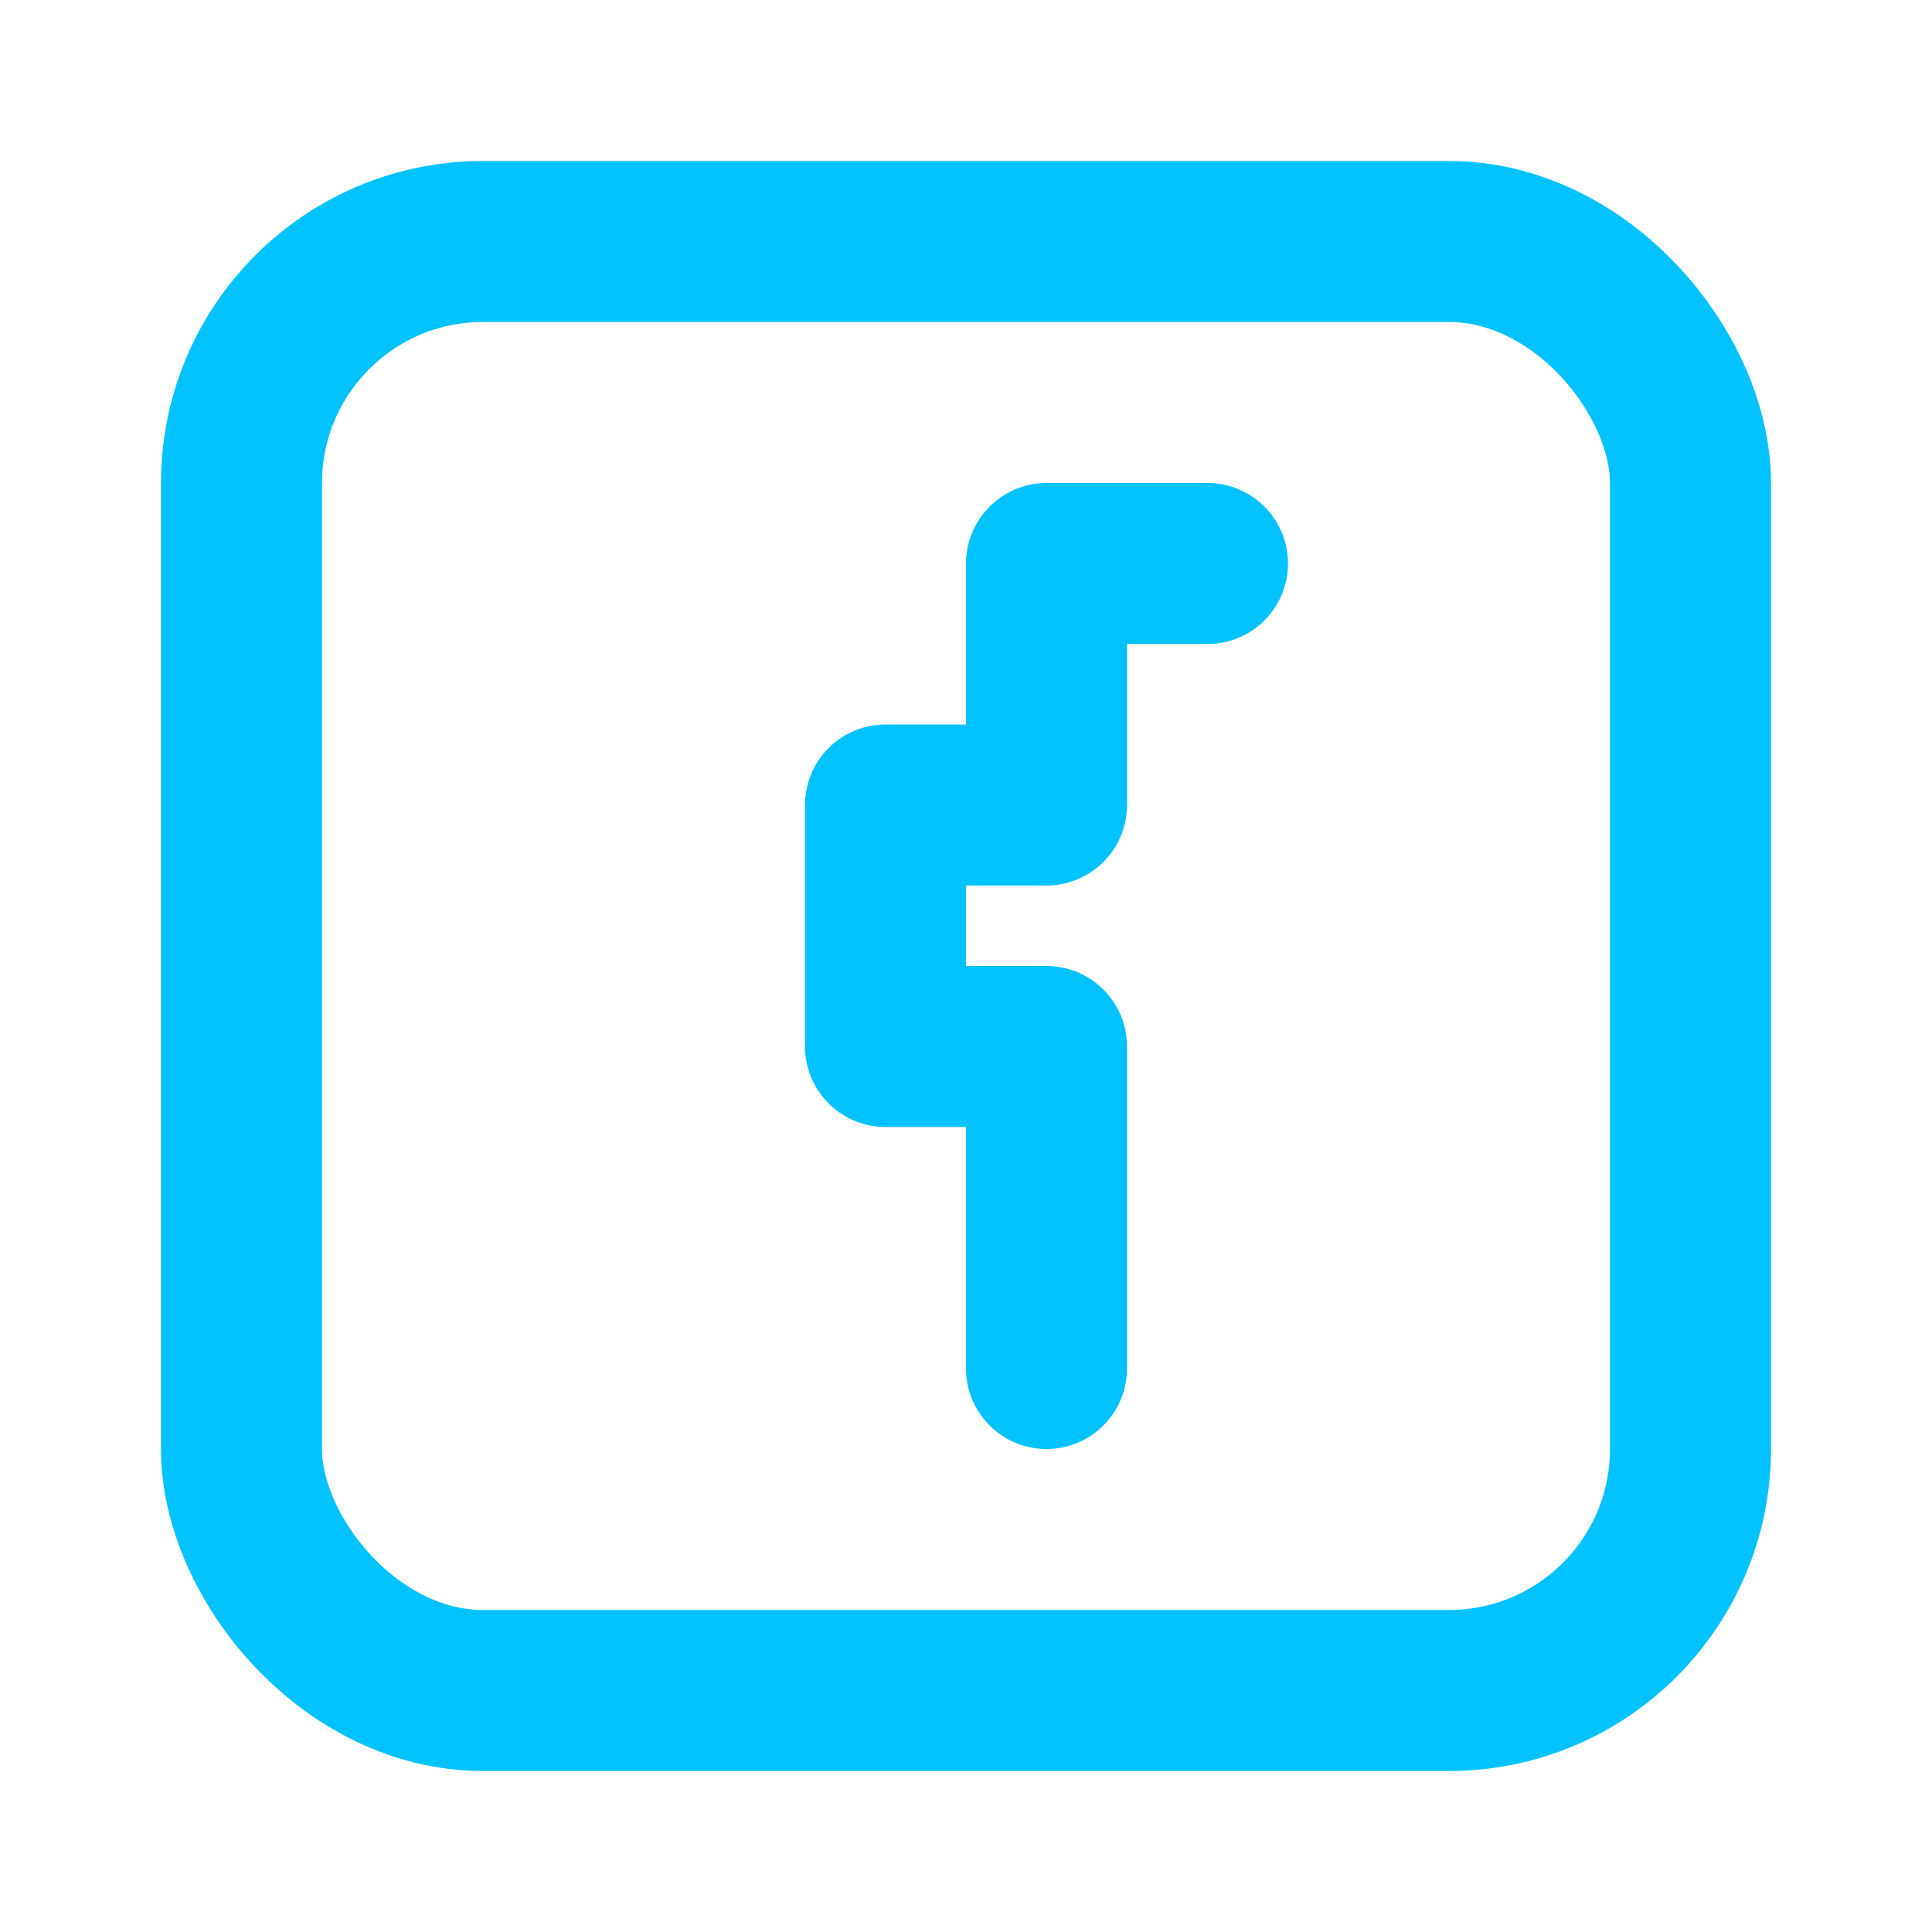 <?xml version="1.0" encoding="UTF-8"?>
<svg xmlns="http://www.w3.org/2000/svg" width="24" height="24" viewBox="0 0 24 24" fill="none" stroke="#00C2FF" stroke-width="2" stroke-linecap="round" stroke-linejoin="round"><rect x="3" y="3" width="18" height="18" rx="3"/><path d="M13 7h2M13 7v3h-2v3h2v4"/></svg>